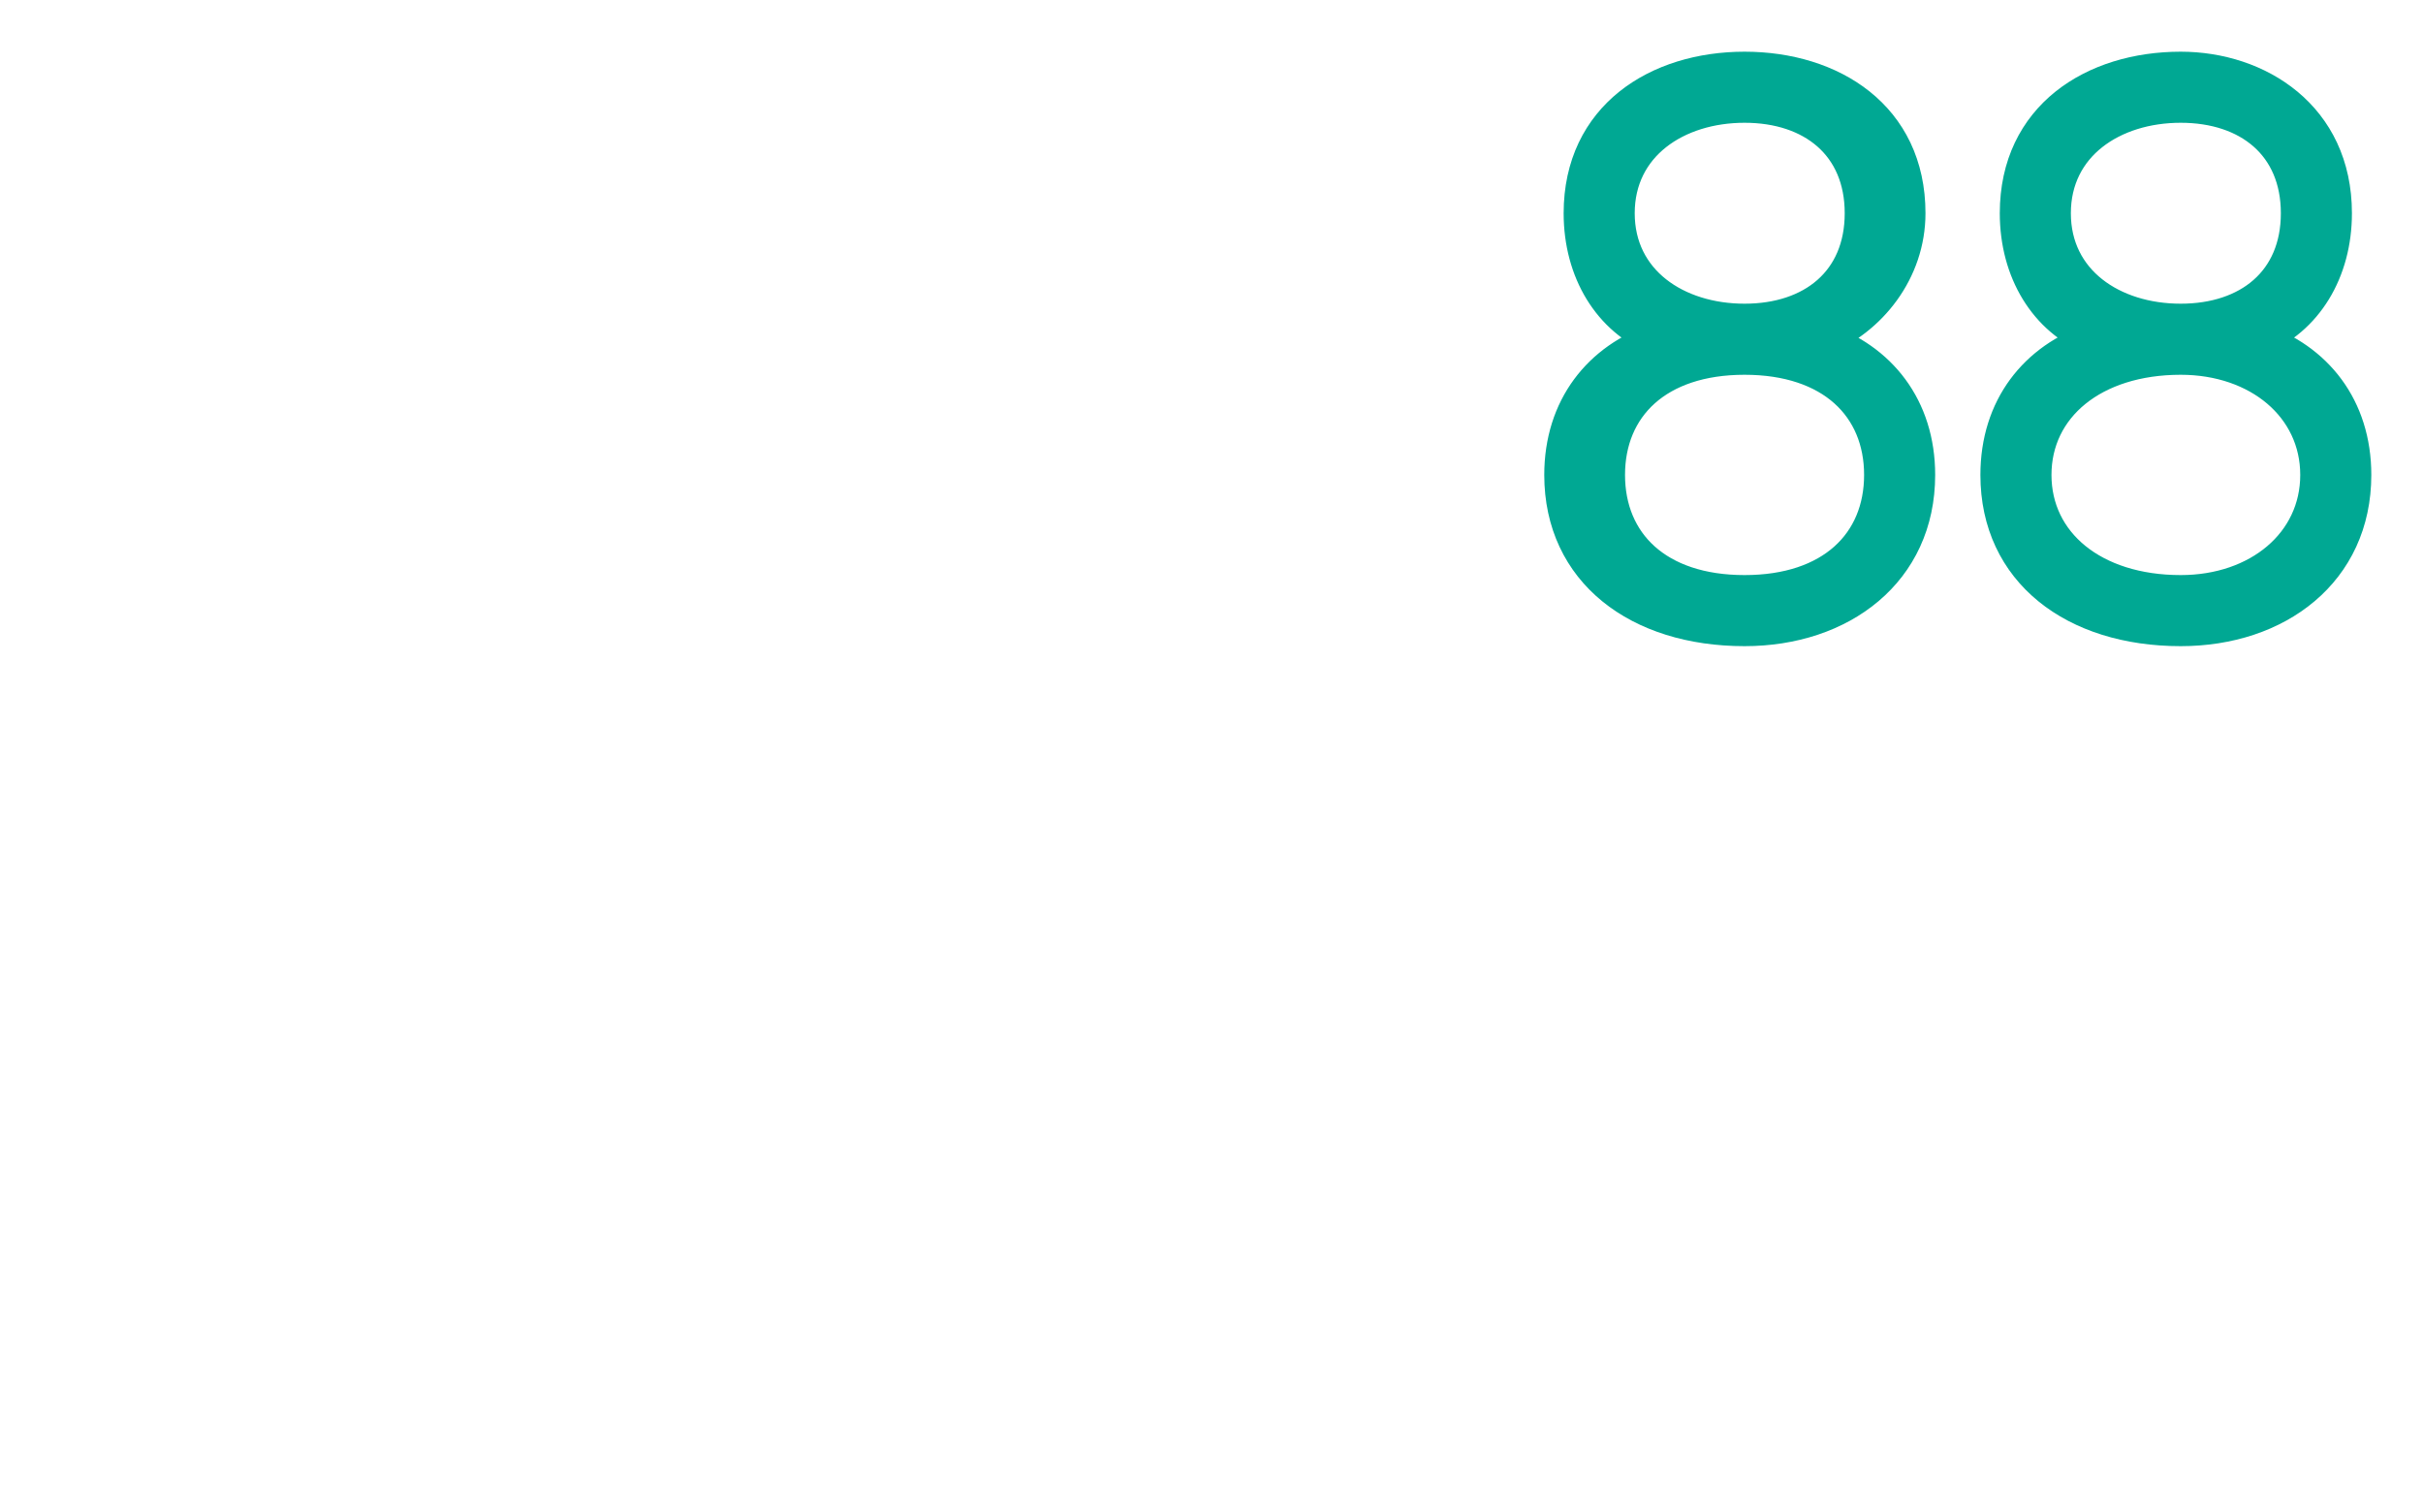 <?xml version="1.0" standalone="no"?><!DOCTYPE svg PUBLIC "-//W3C//DTD SVG 1.1//EN" "http://www.w3.org/Graphics/SVG/1.1/DTD/svg11.dtd"><svg xmlns="http://www.w3.org/2000/svg" version="1.1" width="25px" height="15.6px" viewBox="0 0 25 15.6">  <desc>88</desc>  <defs/>  <g id="Polygon80270">    <path d="M 19.8 4.9 C 19.8 5.9 19 6.5 18 6.5 C 16.9 6.5 16.1 5.9 16.1 4.9 C 16.1 4.2 16.5 3.7 17.1 3.5 C 16.6 3.3 16.3 2.8 16.3 2.2 C 16.3 1.2 17.1 0.7 18 0.7 C 18.9 0.7 19.7 1.2 19.7 2.2 C 19.7 2.8 19.3 3.3 18.8 3.5 C 19.4 3.7 19.8 4.2 19.8 4.9 Z M 18 3.3 C 18.7 3.3 19.2 2.9 19.2 2.2 C 19.2 1.5 18.7 1.1 18 1.1 C 17.3 1.1 16.7 1.5 16.7 2.2 C 16.7 2.9 17.3 3.3 18 3.3 Z M 19.4 4.9 C 19.4 4.2 18.9 3.7 18 3.7 C 17.1 3.7 16.6 4.2 16.6 4.9 C 16.6 5.6 17.1 6.1 18 6.1 C 18.9 6.1 19.4 5.6 19.4 4.9 Z M 24.3 4.9 C 24.3 5.9 23.5 6.5 22.5 6.5 C 21.4 6.5 20.6 5.9 20.6 4.9 C 20.6 4.2 21 3.7 21.6 3.5 C 21.1 3.3 20.8 2.8 20.8 2.2 C 20.8 1.2 21.6 0.7 22.5 0.7 C 23.3 0.7 24.1 1.2 24.1 2.2 C 24.1 2.8 23.8 3.3 23.3 3.5 C 23.9 3.7 24.3 4.2 24.3 4.9 Z M 22.5 3.3 C 23.2 3.3 23.7 2.9 23.7 2.2 C 23.7 1.5 23.2 1.1 22.5 1.1 C 21.8 1.1 21.2 1.5 21.2 2.2 C 21.2 2.9 21.8 3.3 22.5 3.3 Z M 23.9 4.9 C 23.9 4.2 23.3 3.7 22.5 3.7 C 21.6 3.7 21 4.2 21 4.9 C 21 5.6 21.6 6.1 22.5 6.1 C 23.3 6.1 23.9 5.6 23.9 4.9 Z " style="stroke-width:0.25pt; stroke:#00a893;" fill="#00a893"/>  </g></svg>
